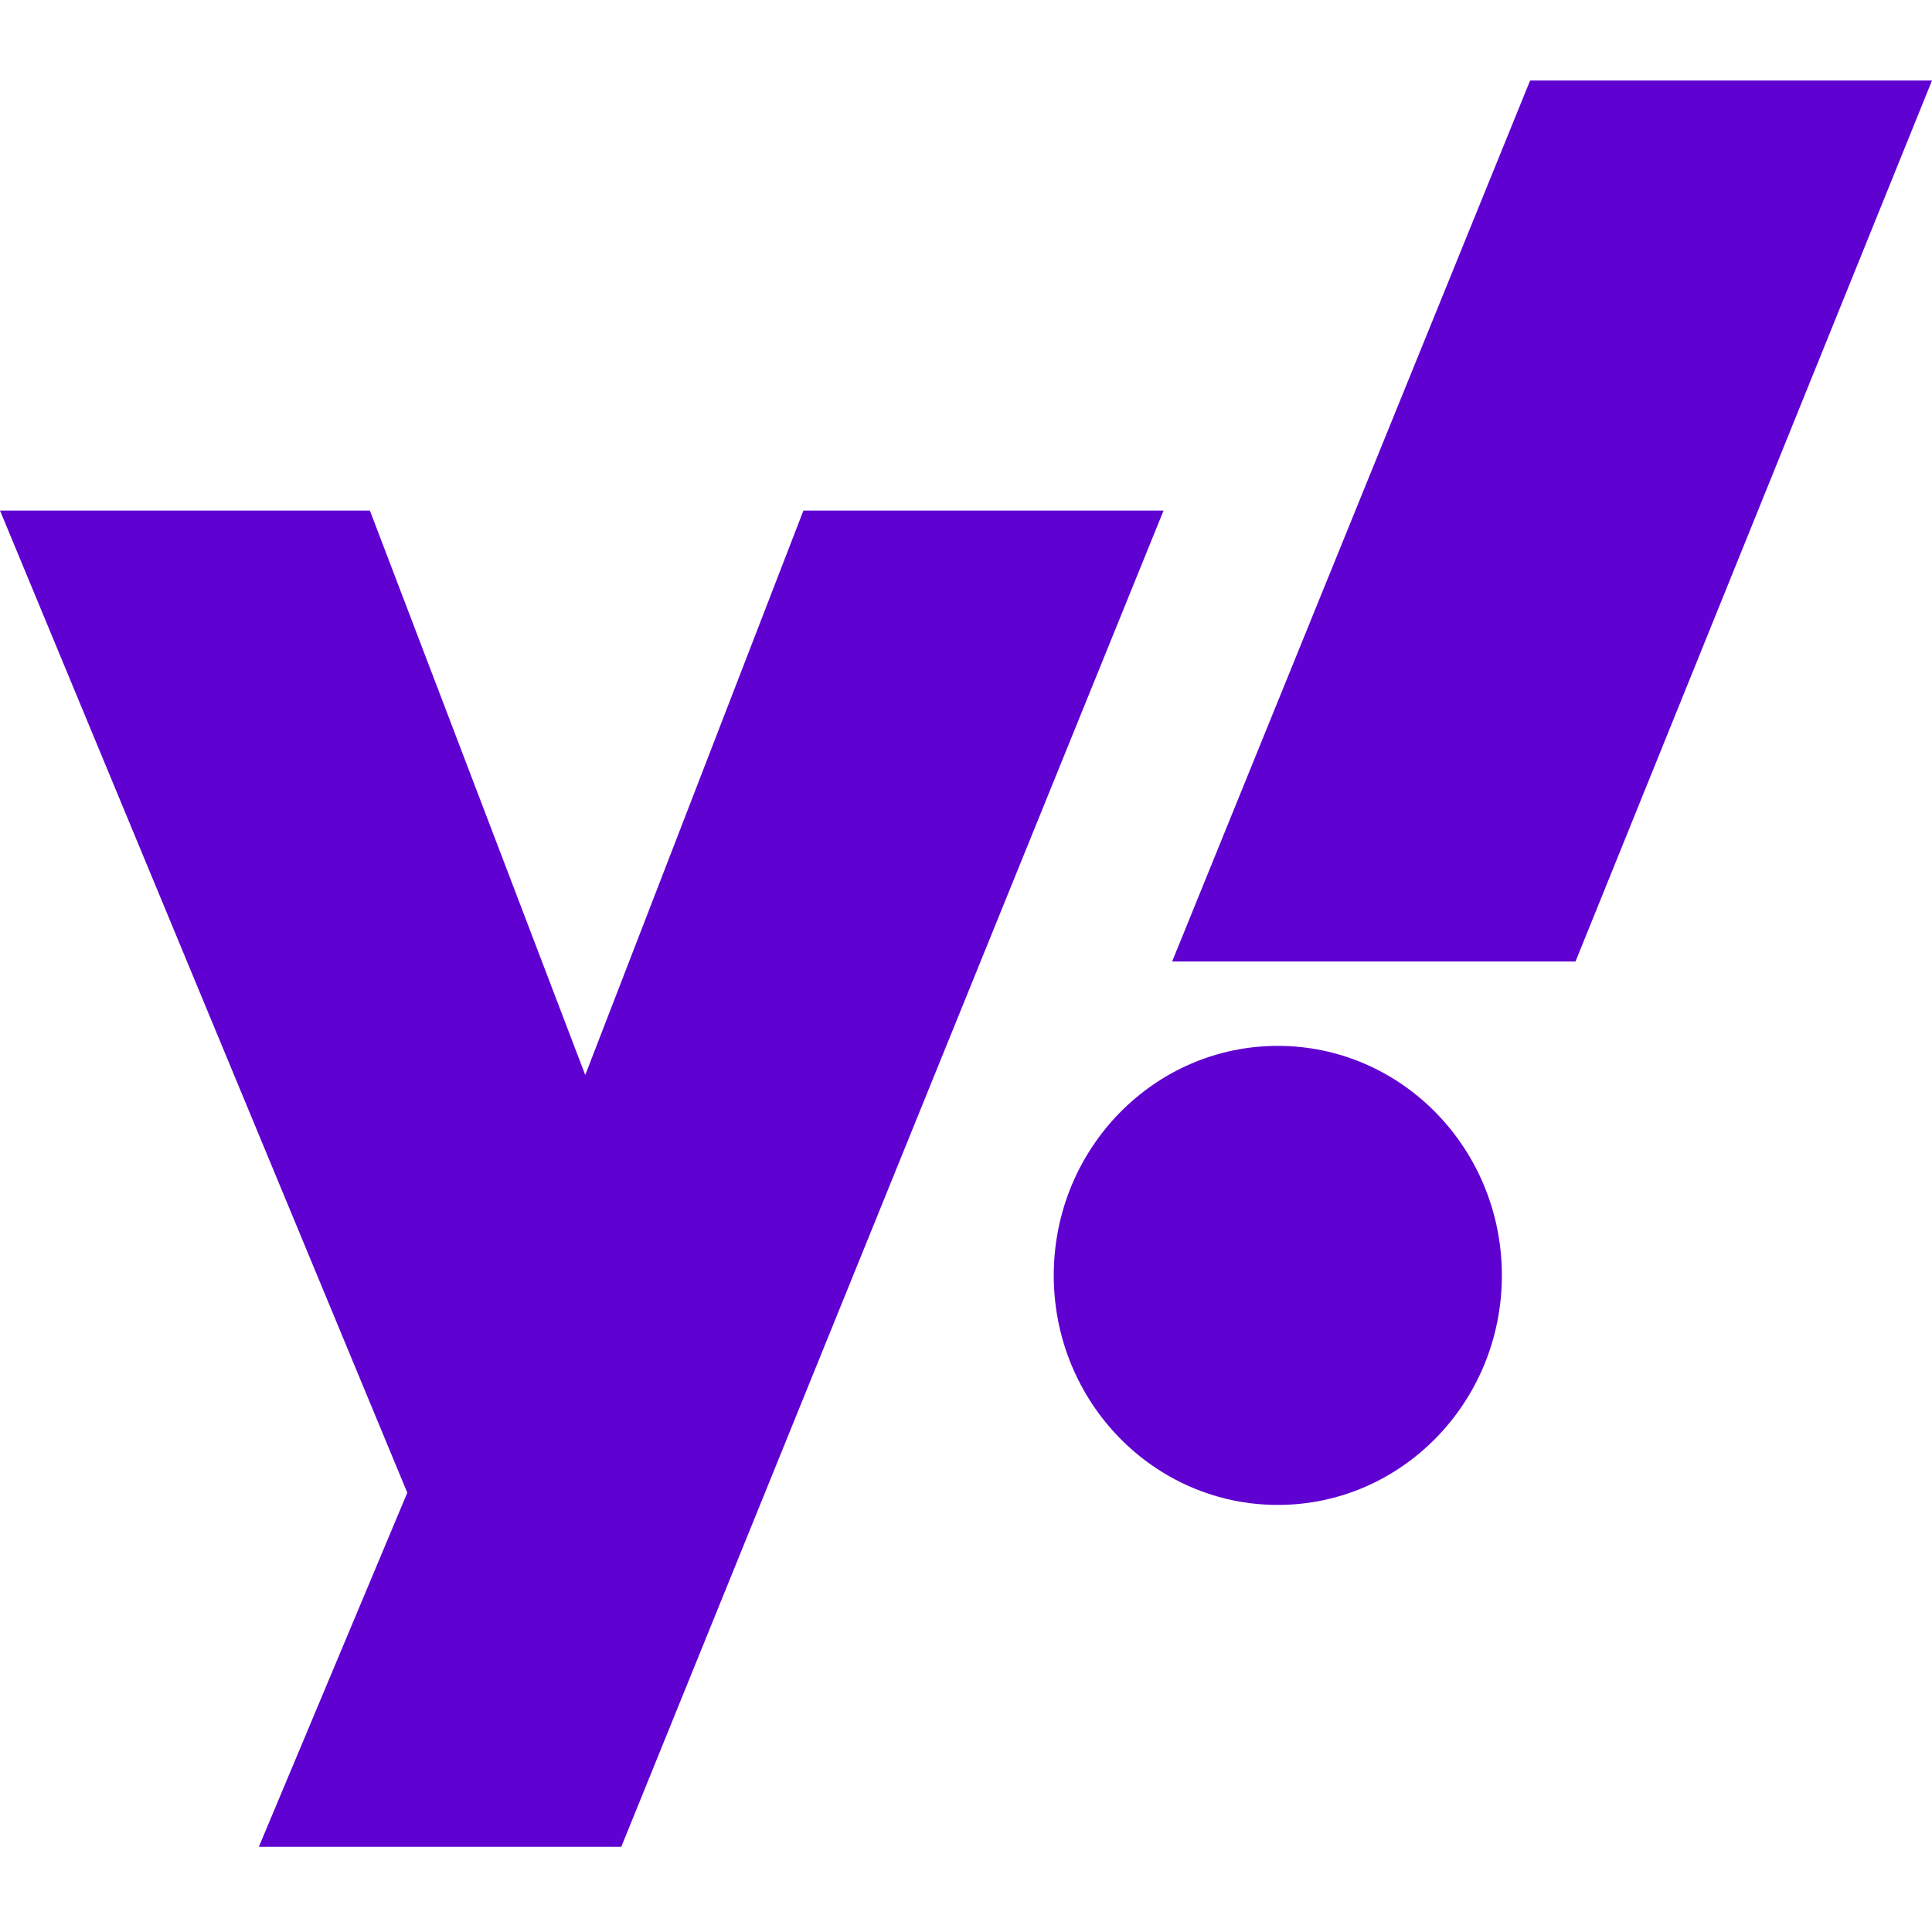 <svg width="96" height="96" viewBox="0 0 96 96" fill="none" xmlns="http://www.w3.org/2000/svg">
<path d="M0 25.369H18.379L29.081 53.417L39.922 25.369H57.817L30.871 91.767H12.862L20.238 74.173L0 25.369Z" fill="#5F01D1"/>
<path d="M63.494 74.779C69.643 74.779 74.627 69.673 74.627 63.374C74.627 57.075 69.643 51.969 63.494 51.969C57.345 51.969 52.36 57.075 52.36 63.374C52.36 69.673 57.345 74.779 63.494 74.779Z" fill="#5F01D1"/>
<path d="M78.286 47.777H58.243L76.031 4H96L78.286 47.777Z" fill="#5F01D1"/>
</svg>
